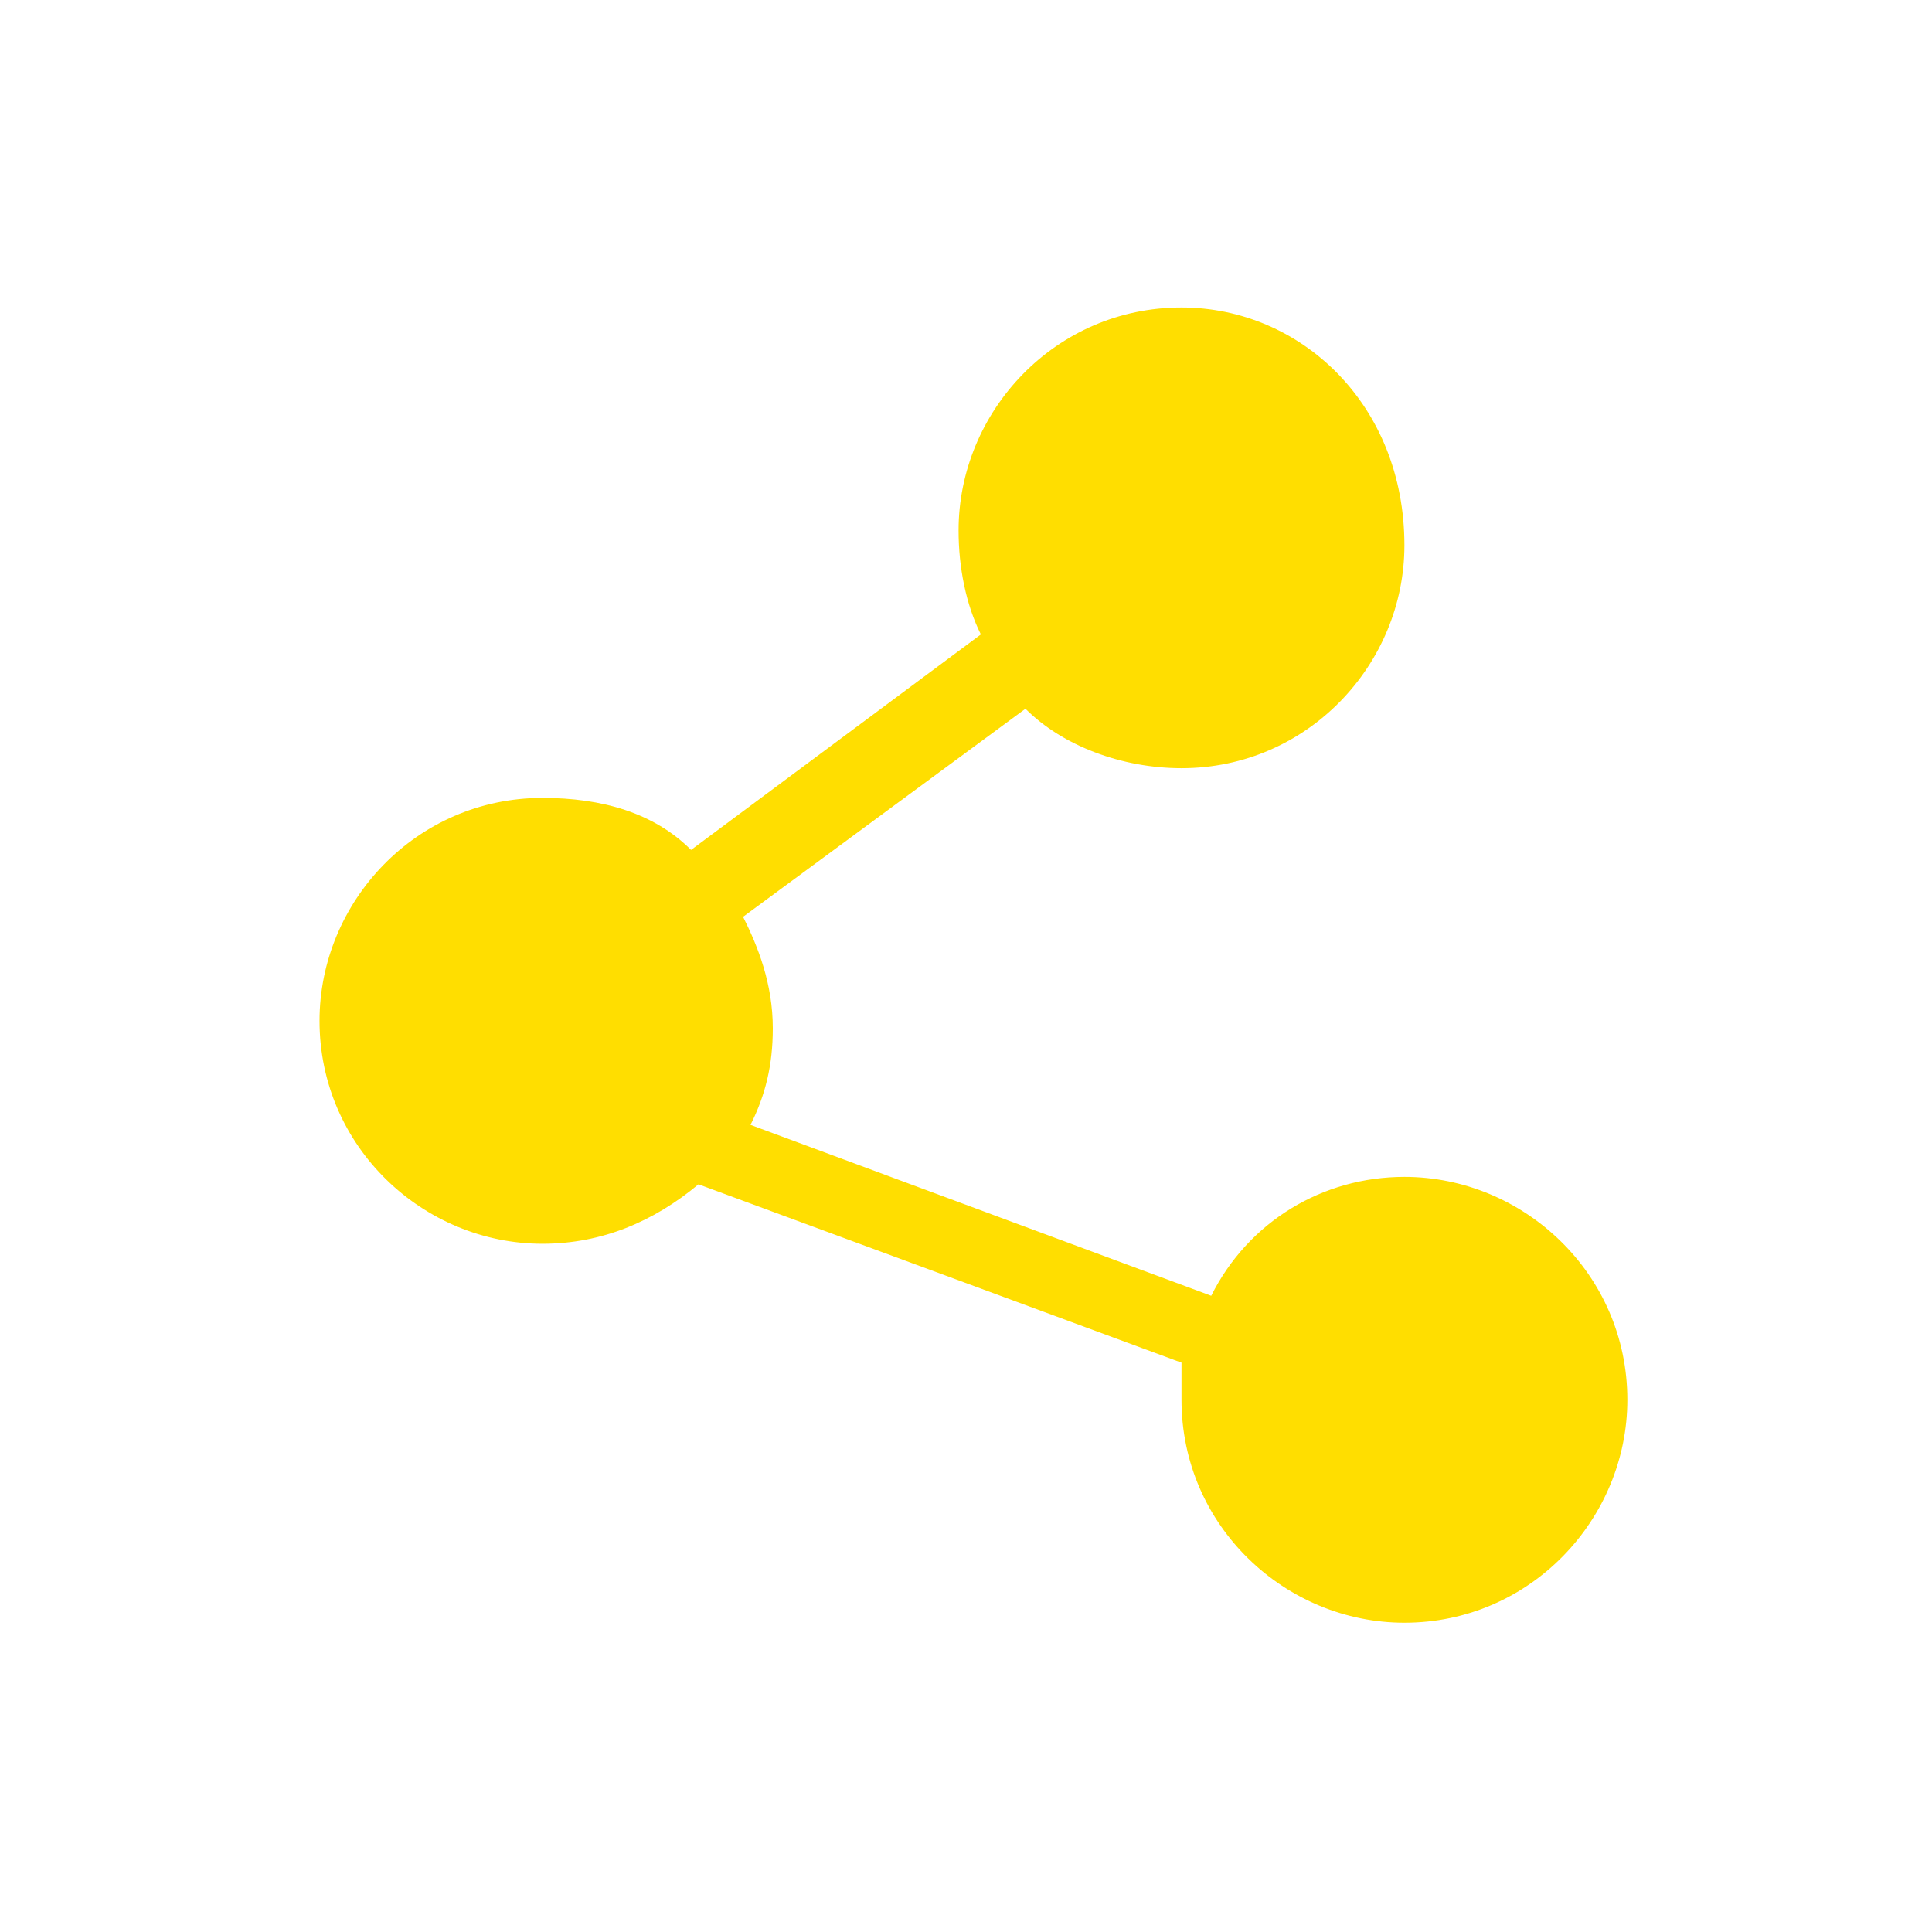 <?xml version="1.0" encoding="UTF-8"?> <!-- Generator: Adobe Illustrator 21.1.0, SVG Export Plug-In . SVG Version: 6.00 Build 0) --> <svg xmlns="http://www.w3.org/2000/svg" xmlns:xlink="http://www.w3.org/1999/xlink" id="Layer_1" x="0px" y="0px" viewBox="0 0 26 26" style="enable-background:new 0 0 26 26;" xml:space="preserve"> <style type="text/css"> .st0{fill:#FFDE00;} </style> <g transform="translate(0,-952.362)"> <path class="st0" d="M15.9,956.5c-1.7,0-3,1.4-3,3c0,0.5,0.1,1,0.3,1.4l-3.9,2.9c-0.5-0.5-1.2-0.7-2-0.7c-1.7,0-3,1.4-3,3 c0,1.7,1.4,3,3,3c0.8,0,1.5-0.3,2.1-0.8l6.5,2.4c0,0.2,0,0.3,0,0.5c0,1.7,1.4,3,3,3c1.7,0,3-1.4,3-3c0-1.7-1.4-3-3-3 c-1.1,0-2.1,0.6-2.6,1.6l-6.2-2.3c0.2-0.4,0.3-0.8,0.3-1.3c0-0.6-0.2-1.1-0.4-1.5l3.8-2.8c0.5,0.5,1.3,0.8,2.1,0.8c1.7,0,3-1.4,3-3 C18.9,957.8,17.5,956.5,15.9,956.5L15.9,956.5z"></path> </g> </svg> 